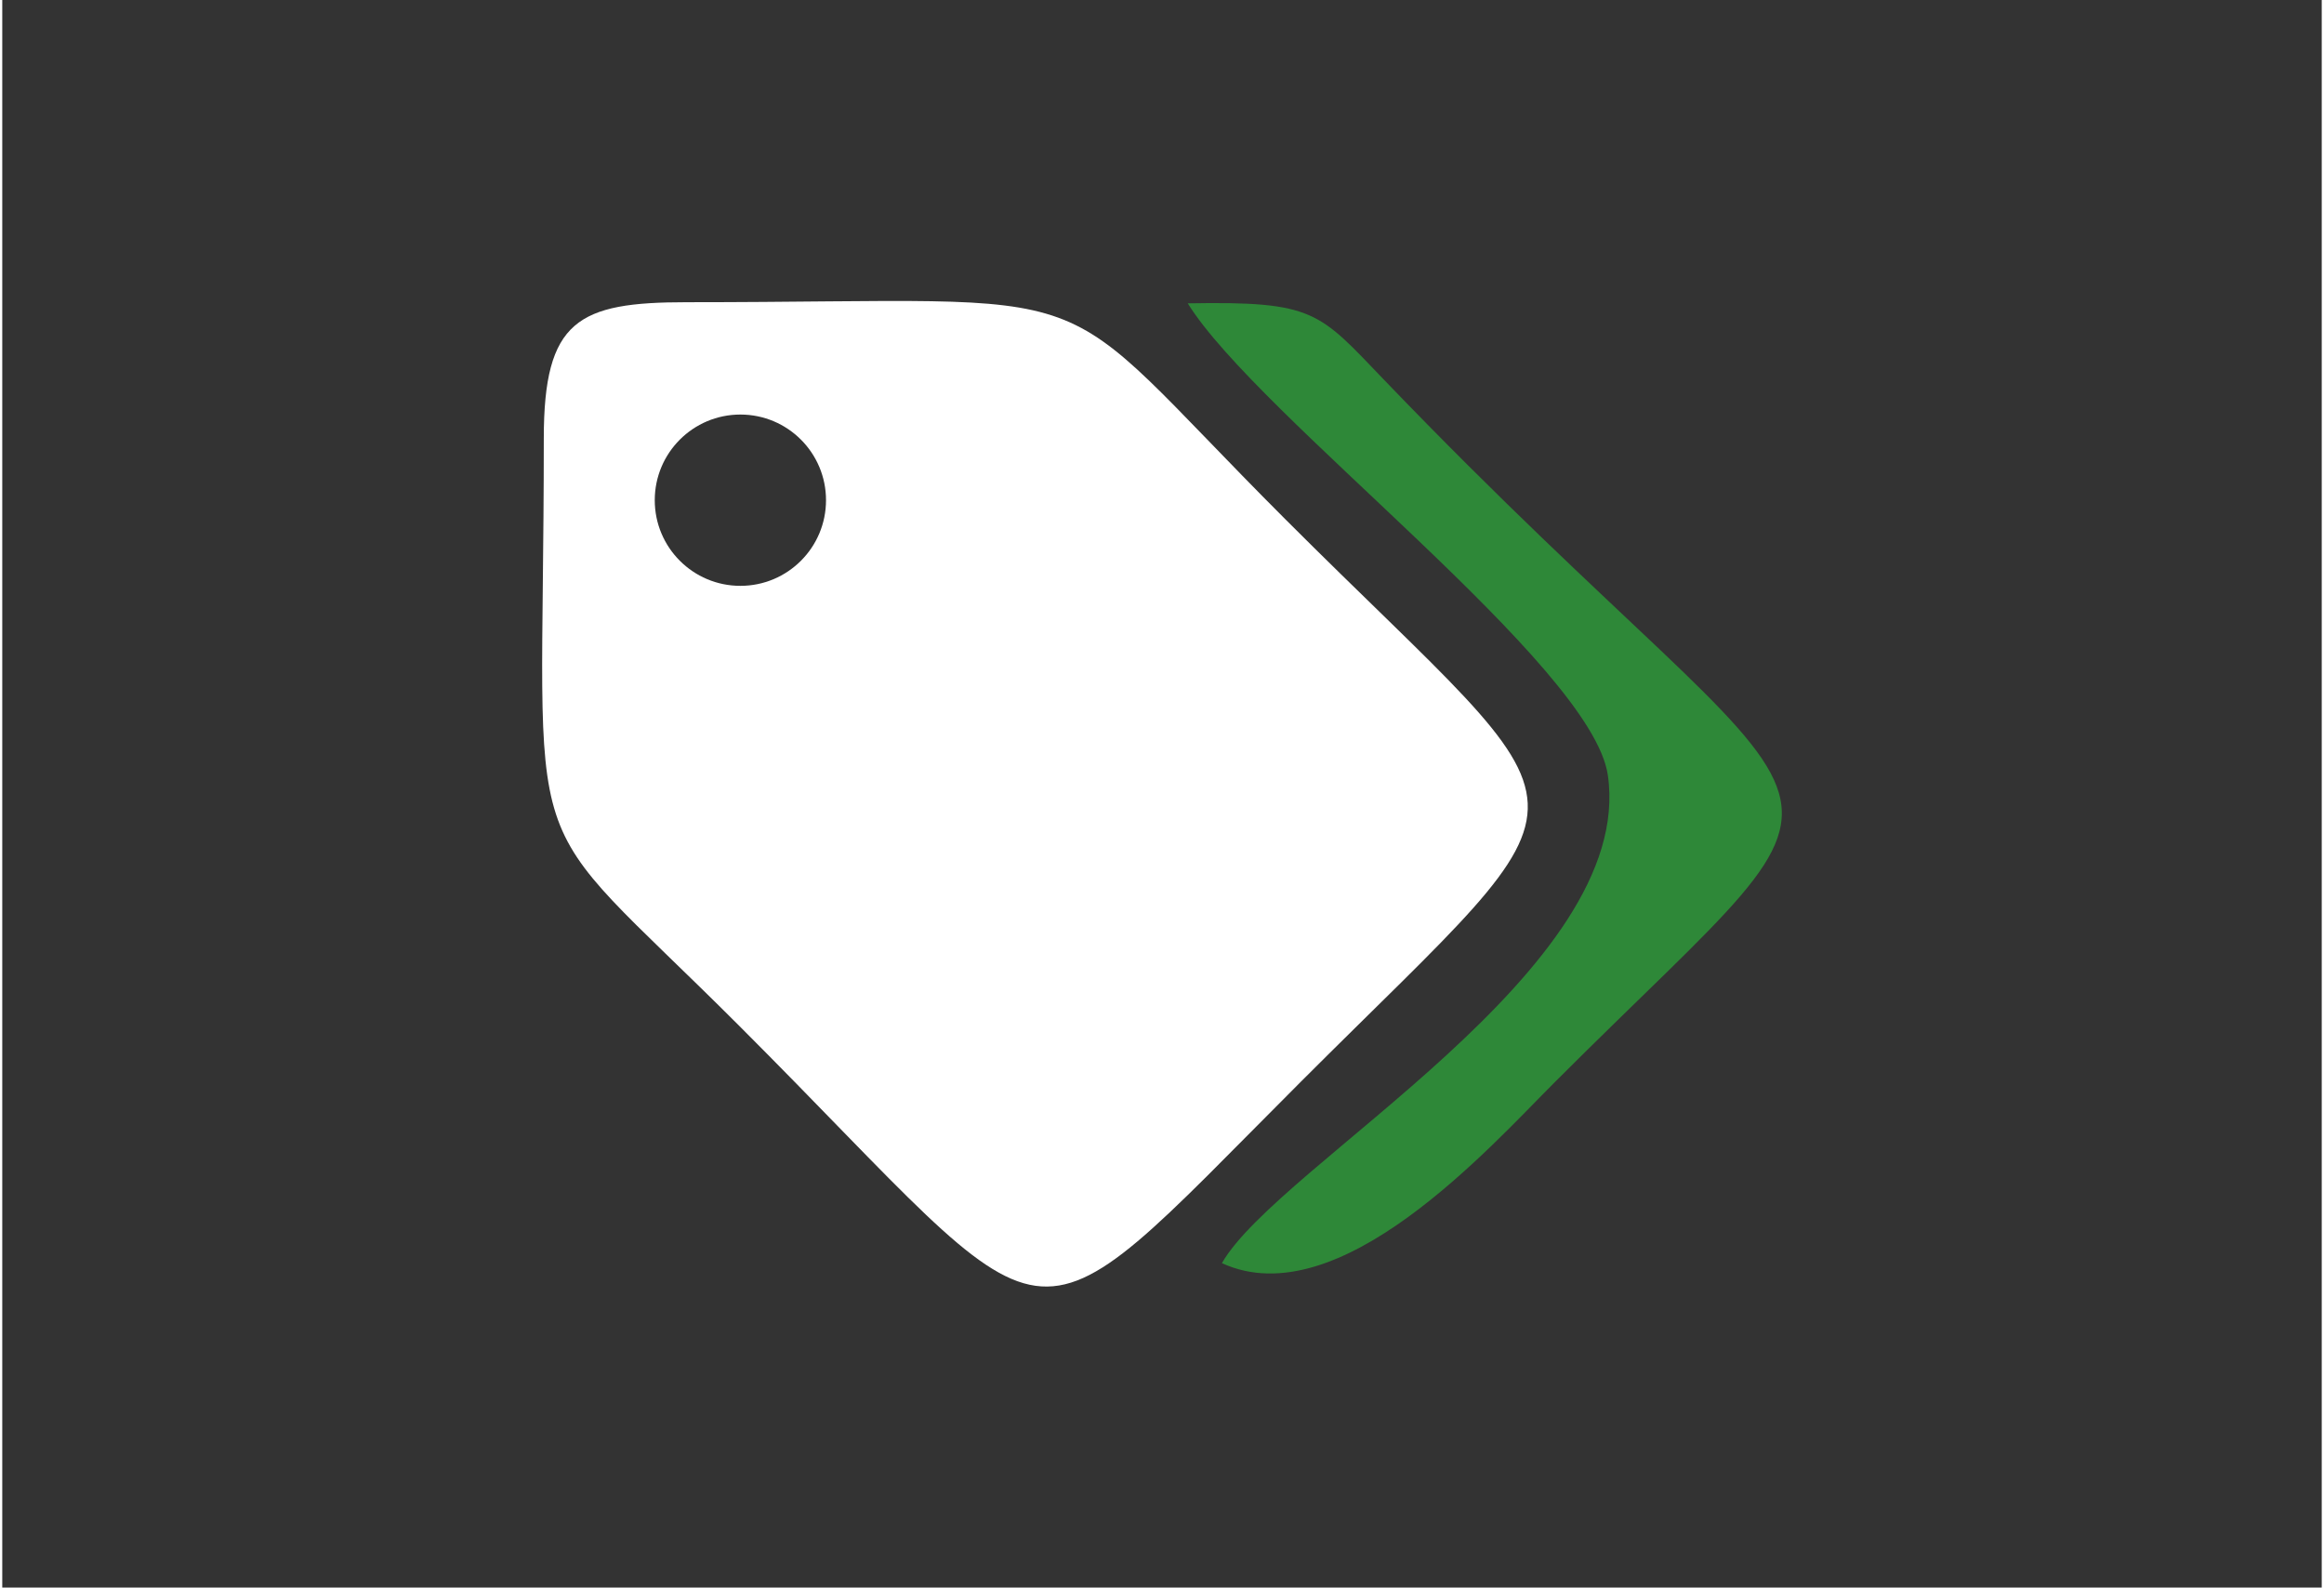 <?xml version="1.0" encoding="UTF-8"?>
<!DOCTYPE svg PUBLIC "-//W3C//DTD SVG 1.1//EN" "http://www.w3.org/Graphics/SVG/1.1/DTD/svg11.dtd">
<!-- Creator: CorelDRAW 2020 (64-Bit) -->
<svg xmlns="http://www.w3.org/2000/svg" xml:space="preserve" width="1000px" height="683px" version="1.1" style="shape-rendering:geometricPrecision; text-rendering:geometricPrecision; image-rendering:optimizeQuality; fill-rule:evenodd; clip-rule:evenodd"
viewBox="0 0 1273.39 871.42"
 xmlns:xlink="http://www.w3.org/1999/xlink"
 xmlns:xodm="http://www.corel.com/coreldraw/odm/2003">
 <rect x="0" y="0" width="1273.39" height="871.42" fill="#333333" stroke="none"/>
 <defs>
  <style type="text/css">
   <![CDATA[
    .fil2 {fill:none}
    .fil1 {fill:#2E8838}
    .fil0 {fill:white}
   ]]>
  </style>
 </defs>
 <g id="Ebene_x0020_1">
  <path class="fil0" d="M297.3 240.67c0,245.18 -17.96,197.18 107.31,322.45 181.08,181.07 149.84,189.13 308.19,30.78 169.91,-169.91 165.34,-135.13 -8.44,-308.92 -136.17,-136.16 -86.58,-119.09 -328.58,-119.09 -59.67,0 -78.48,9.79 -78.48,74.78zm107.93 -13.12c25.97,0 47.01,21.05 47.01,47.02 0,25.96 -21.04,47.01 -47.01,47.01 -25.96,0 -47.01,-21.05 -47.01,-47.01 0,-25.97 21.05,-47.02 47.01,-47.02z"/>
  <path class="fil1" d="M669.58 693.36c64.4,29.54 147.37,-63.97 182.76,-99.35 189.73,-189.74 166.15,-115.1 -93.45,-385.22 -36.15,-37.61 -38.16,-43.53 -108.06,-42.28 38.55,62.12 221.86,198.38 230.63,259 15.46,106.78 -181.01,213.71 -211.88,267.85z"/>
  <rect class="fil2" y="-0.01" width="1273.39" height="871.42"/>
 </g>
</svg>
